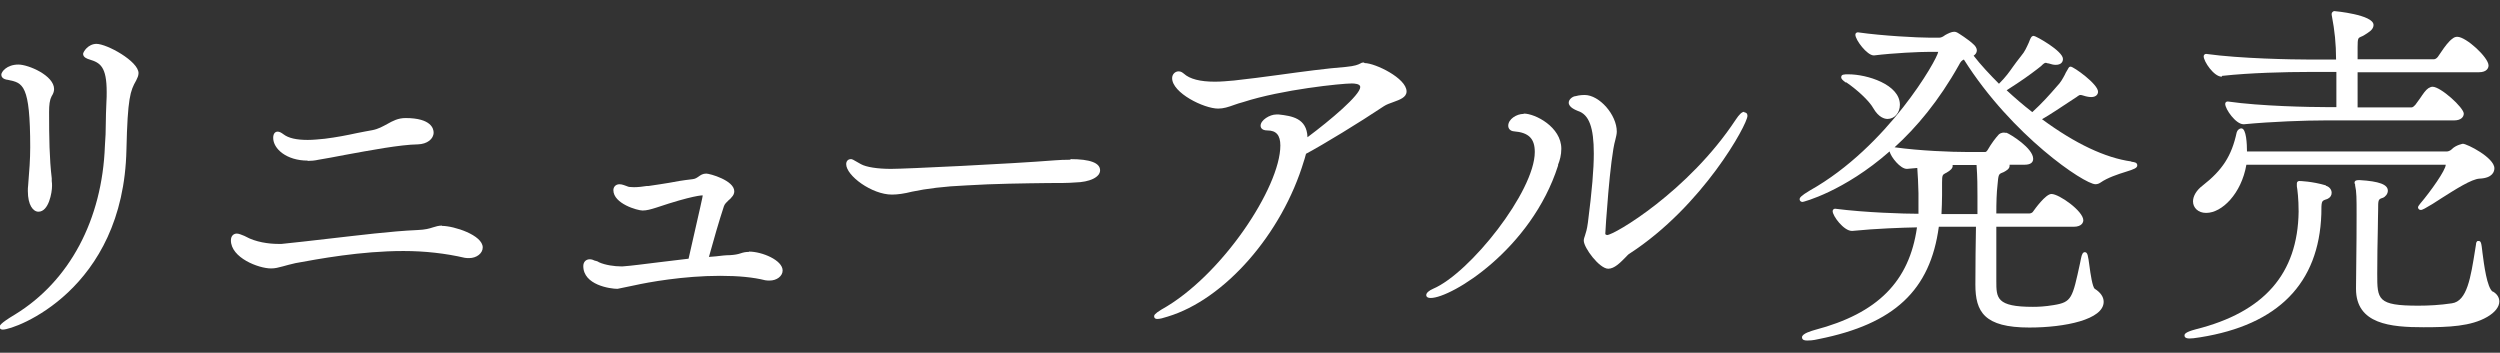 <svg width="163" height="23" viewBox="0 0 163 23" fill="none" xmlns="http://www.w3.org/2000/svg">
<rect x="0" y="0" width="163" height="23" fill="#333333" stroke="none"/>
<path d="M6.302 2.859C5.725 2.859 5.418 3.399 5.418 3.514C5.418 3.746 5.706 3.842 5.841 3.88C6.533 4.092 6.956 4.343 6.956 6C6.956 6.192 6.956 6.423 6.937 6.693C6.917 7.213 6.898 7.637 6.898 8.061C6.898 8.543 6.879 8.986 6.84 9.506C6.667 14.322 4.533 18.329 0.976 20.506C-0.023 21.103 -0.023 21.238 -0.023 21.315C-0.023 21.373 -0.004 21.489 0.188 21.489C0.976 21.489 8.052 18.926 8.244 9.756C8.321 6.366 8.494 5.923 8.878 5.248C8.955 5.094 9.032 4.94 9.032 4.767C9.032 3.996 6.975 2.859 6.283 2.859H6.302Z" fill="white"/>
<path d="M0.528 5.211C1.489 5.403 1.97 5.5 1.97 9.603C1.97 10.393 1.912 11.144 1.836 12.069C1.816 12.223 1.816 12.339 1.816 12.454C1.816 13.379 2.162 13.803 2.508 13.803C3.181 13.803 3.393 12.551 3.393 12.127C3.393 12.031 3.393 11.915 3.374 11.799V11.626C3.22 10.335 3.201 8.967 3.201 7.291C3.201 6.848 3.239 6.521 3.354 6.309C3.354 6.29 3.374 6.251 3.393 6.232C3.451 6.135 3.527 5.981 3.527 5.808C3.527 4.922 1.855 4.209 1.201 4.209C0.432 4.209 0.086 4.691 0.086 4.864C0.086 4.96 0.124 5.172 0.547 5.211H0.528Z" fill="white"/>
<path d="M20.062 10.491C20.273 10.491 20.523 10.471 20.773 10.414C21.273 10.337 21.85 10.221 22.465 10.105C24.157 9.797 26.08 9.431 27.253 9.412C27.849 9.393 28.272 9.065 28.272 8.641C28.272 8.41 28.137 7.697 26.445 7.697C25.945 7.697 25.599 7.89 25.253 8.083C24.965 8.237 24.676 8.41 24.273 8.487C23.965 8.545 23.619 8.603 23.254 8.68C22.638 8.815 21.946 8.95 21.177 9.046C20.793 9.084 20.408 9.123 20.062 9.123C19.331 9.123 18.812 9.007 18.485 8.757C18.332 8.641 18.216 8.583 18.101 8.583C17.966 8.583 17.812 8.68 17.812 8.988C17.812 9.701 18.678 10.471 20.062 10.471V10.491Z" fill="white"/>
<path d="M28.821 14.709C28.59 14.709 28.417 14.767 28.225 14.825C27.994 14.902 27.725 14.979 27.225 14.998C25.476 15.075 23.361 15.345 21.476 15.557C20.284 15.691 19.169 15.826 18.362 15.903H18.131C17.535 15.903 16.67 15.788 16.016 15.422L15.939 15.383C15.747 15.306 15.574 15.229 15.439 15.229C15.266 15.229 15.055 15.345 15.055 15.672C15.055 16.809 16.862 17.502 17.669 17.502C17.939 17.502 18.15 17.445 18.439 17.368C18.65 17.31 18.919 17.233 19.265 17.156C20.746 16.886 23.514 16.366 26.302 16.366C27.706 16.366 29.052 16.52 30.301 16.809C30.417 16.828 30.494 16.828 30.59 16.828C31.07 16.828 31.474 16.52 31.474 16.135C31.474 15.325 29.59 14.728 28.821 14.728V14.709Z" fill="white"/>
<path d="M48.817 16.424C48.606 16.424 48.452 16.462 48.279 16.52C48.106 16.578 47.914 16.616 47.606 16.636C47.318 16.636 47.01 16.674 46.683 16.713C46.529 16.713 46.376 16.751 46.222 16.751C46.491 15.769 46.895 14.362 47.202 13.438C47.26 13.283 47.375 13.187 47.51 13.052C47.587 12.994 47.645 12.937 47.702 12.86C47.818 12.744 47.875 12.609 47.875 12.474C47.875 11.761 46.279 11.318 46.049 11.318C45.818 11.318 45.683 11.415 45.549 11.511C45.434 11.588 45.337 11.665 45.145 11.684C44.472 11.761 44.049 11.838 43.645 11.916C43.261 11.973 42.857 12.05 42.28 12.127H42.165C41.934 12.166 41.607 12.205 41.338 12.205C41.108 12.205 40.954 12.185 40.896 12.147C40.781 12.108 40.569 12.012 40.396 12.012C40.127 12.012 39.992 12.205 39.992 12.397C39.992 13.283 41.569 13.726 41.896 13.726C42.165 13.726 42.434 13.649 42.799 13.534C45.145 12.744 45.818 12.725 45.818 12.744C45.818 12.802 45.683 13.418 44.895 16.867C44.241 16.944 43.588 17.021 42.972 17.098C42.011 17.213 41.184 17.329 40.608 17.368H40.473C40.089 17.368 39.473 17.291 39.05 17.098C38.973 17.04 38.896 17.021 38.819 17.002H38.8C38.685 16.944 38.57 16.905 38.454 16.905C38.204 16.905 38.031 17.079 38.031 17.348C38.031 18.581 39.781 18.832 40.261 18.832C40.261 18.832 40.633 18.755 41.377 18.601C42.242 18.408 44.549 17.984 46.952 17.984C48.164 17.984 49.125 18.08 49.894 18.273C50.009 18.292 50.086 18.292 50.182 18.292C50.644 18.292 51.028 18.003 51.028 17.637C51.028 16.963 49.682 16.404 48.837 16.404L48.817 16.424Z" fill="white"/>
<path d="M69.803 10.414C69.4 10.414 69.034 10.433 68.784 10.452C65.9 10.683 59.017 11.011 58.094 11.011C57.21 11.011 56.479 10.895 56.133 10.703C55.576 10.375 55.556 10.375 55.48 10.375C55.287 10.375 55.172 10.51 55.172 10.703C55.172 11.454 56.845 12.687 58.152 12.687C58.517 12.687 58.94 12.629 59.479 12.494C60.382 12.302 61.593 12.147 62.978 12.09C64.824 11.974 66.842 11.955 68.323 11.935C69.053 11.935 69.669 11.935 70.092 11.897C71.053 11.878 71.726 11.55 71.726 11.107C71.726 10.625 71.091 10.375 69.784 10.375L69.803 10.414Z" fill="white"/>
<path d="M88.92 4.074C88.805 4.074 88.728 4.113 88.67 4.151C88.555 4.209 88.362 4.305 87.747 4.363C86.498 4.46 84.921 4.671 83.383 4.883C82.383 5.018 81.364 5.153 80.46 5.249C80.018 5.288 79.614 5.326 79.211 5.326C78.249 5.326 77.576 5.153 77.192 4.806C77.096 4.729 77 4.652 76.846 4.652C76.615 4.652 76.423 4.845 76.423 5.095C76.423 6.059 78.499 7.08 79.422 7.08C79.768 7.08 80.076 6.983 80.499 6.829C80.653 6.771 80.845 6.714 81.056 6.656C83.614 5.827 87.478 5.442 88.132 5.442C88.305 5.442 88.689 5.461 88.689 5.673C88.689 6.193 86.748 7.831 85.248 8.948C85.209 7.696 84.21 7.561 83.383 7.465H83.344C83.306 7.465 83.248 7.465 83.21 7.465C82.787 7.465 82.191 7.831 82.191 8.197C82.191 8.255 82.21 8.505 82.633 8.505C83.21 8.505 83.479 8.813 83.479 9.488C83.479 12.204 79.653 18.003 75.731 20.18C75.25 20.469 75.25 20.565 75.25 20.623C75.25 20.681 75.269 20.796 75.462 20.796C75.615 20.796 75.846 20.738 76.134 20.642C79.845 19.525 83.594 15.248 85.017 10.489L85.055 10.374C85.094 10.258 85.113 10.143 85.152 10.027C86.305 9.411 88.612 8.004 90.228 6.925C90.4 6.81 90.631 6.733 90.843 6.656C91.266 6.502 91.708 6.348 91.708 5.962C91.708 5.095 89.651 4.113 88.978 4.113L88.92 4.074Z" fill="white"/>
<path d="M99.337 7.426C98.876 7.426 98.337 7.772 98.337 8.196C98.337 8.389 98.472 8.543 98.703 8.562C99.683 8.639 100.068 9.044 100.068 9.911C100.068 12.473 95.838 17.809 93.434 18.83C93.165 18.946 92.992 19.1 92.992 19.235C92.992 19.273 92.992 19.428 93.281 19.428C94.626 19.428 99.837 16.268 101.586 10.797V10.739C101.702 10.45 101.798 10.103 101.798 9.699C101.798 8.273 100.087 7.406 99.356 7.406L99.337 7.426Z" fill="white"/>
<path d="M113.721 7.291C113.567 7.291 113.394 7.465 113.163 7.812C110.087 12.474 105.242 15.325 104.781 15.325C104.742 15.325 104.665 15.287 104.665 15.248C104.665 15.075 104.973 10.278 105.319 9.122C105.357 8.948 105.415 8.756 105.415 8.582C105.415 7.484 104.281 6.193 103.319 6.193C103.012 6.193 102.781 6.251 102.723 6.27C102.589 6.27 102.281 6.444 102.281 6.694C102.281 7.002 102.743 7.176 102.877 7.234C103.608 7.465 103.916 8.313 103.916 10.008C103.916 11.029 103.8 12.416 103.531 14.516C103.473 14.959 103.396 15.19 103.339 15.364C103.3 15.479 103.262 15.575 103.262 15.691C103.262 16.153 104.281 17.521 104.858 17.521C105.261 17.521 105.646 17.117 105.954 16.808C106.069 16.693 106.165 16.577 106.242 16.539C111.029 13.437 113.933 8.101 113.933 7.561C113.933 7.369 113.817 7.33 113.74 7.33L113.721 7.291Z" fill="white"/>
<path d="M120.374 5.366C121.027 5.809 121.854 6.541 122.143 7.061C122.489 7.658 122.873 7.755 123.065 7.755C123.527 7.755 123.873 7.35 123.873 6.83C123.873 5.501 121.72 4.846 120.528 4.846C120.22 4.846 120.047 4.846 120.047 5.038C120.047 5.154 120.162 5.25 120.354 5.385L120.374 5.366Z" fill="white"/>
<path d="M138.966 10.528C137.274 10.296 135.313 9.372 133.14 7.773C133.832 7.368 134.39 6.983 134.832 6.694C135.005 6.578 135.178 6.463 135.332 6.366C135.39 6.328 135.428 6.309 135.467 6.27C135.563 6.212 135.582 6.193 135.62 6.193C135.678 6.193 135.736 6.193 135.832 6.232C136.063 6.309 136.236 6.328 136.351 6.328C136.678 6.328 136.793 6.135 136.793 5.981C136.793 5.48 135.197 4.344 135.005 4.344C134.909 4.344 134.871 4.421 134.851 4.459C134.851 4.478 134.813 4.517 134.774 4.594C134.717 4.69 134.659 4.787 134.621 4.883C134.486 5.133 134.351 5.384 134.121 5.615C133.621 6.193 133.14 6.732 132.506 7.31C131.91 6.848 131.352 6.366 130.833 5.885C131.833 5.249 132.333 4.883 132.813 4.517L133.082 4.305L133.159 4.228C133.332 4.074 133.352 4.074 133.525 4.132H133.563C133.736 4.189 133.89 4.228 134.025 4.228C134.39 4.228 134.505 4.035 134.505 3.843C134.505 3.323 132.736 2.34 132.602 2.34C132.448 2.34 132.41 2.475 132.352 2.59L132.275 2.783C132.14 3.072 132.025 3.361 131.775 3.65C131.544 3.939 131.391 4.151 131.237 4.363C131.006 4.69 130.795 4.999 130.333 5.461C129.737 4.864 129.141 4.228 128.68 3.631C128.795 3.554 128.891 3.438 128.891 3.284C128.891 3.149 128.795 2.995 128.68 2.899C128.372 2.59 127.661 2.147 127.622 2.128C127.564 2.09 127.488 2.07 127.411 2.07C127.238 2.07 127.007 2.186 126.834 2.282L126.776 2.321C126.68 2.398 126.545 2.456 126.449 2.456H125.796C125.065 2.456 122.758 2.34 121.143 2.109C121.104 2.109 121.066 2.109 121.027 2.147C120.989 2.167 120.97 2.224 120.97 2.263C120.97 2.61 121.739 3.612 122.162 3.612H122.2C123.469 3.457 125.123 3.38 125.853 3.38H126.315H126.372C126.315 3.862 123.085 9.564 118.009 12.416C117.394 12.782 117.336 12.897 117.336 12.994C117.336 13.071 117.394 13.167 117.528 13.167C117.567 13.167 120.22 12.493 123.2 9.873C123.296 10.258 123.911 11.009 124.315 11.009H124.354L125.007 10.951C125.046 11.395 125.065 11.973 125.084 12.589V12.705C125.084 13.148 125.084 13.552 125.084 13.938C124.161 13.938 121.604 13.861 119.662 13.61C119.624 13.61 119.585 13.61 119.547 13.649C119.509 13.668 119.489 13.726 119.489 13.764C119.489 14.092 120.22 15.055 120.739 15.055H120.777C122.316 14.901 124.008 14.843 124.988 14.824C124.488 18.349 122.431 20.43 118.336 21.509C118.143 21.567 117.49 21.74 117.49 21.99C117.49 22.202 117.74 22.202 117.836 22.202C117.951 22.202 118.182 22.202 118.586 22.106C123.508 21.123 125.853 18.927 126.411 14.785H128.833C128.814 15.903 128.795 17.136 128.795 18.561C128.795 20.334 129.372 21.355 132.313 21.355C134.64 21.355 137.159 20.834 137.159 19.679C137.159 19.351 136.947 19.062 136.582 18.831C136.428 18.735 136.293 17.81 136.236 17.367C136.14 16.673 136.12 16.442 135.928 16.442C135.813 16.442 135.736 16.558 135.678 16.866L135.62 17.155C135.121 19.447 135.082 19.698 133.909 19.89C133.332 19.987 132.89 20.006 132.544 20.006C130.16 20.006 130.16 19.428 130.16 18.311C130.16 17.559 130.16 16.847 130.16 16.192C130.16 15.691 130.16 15.209 130.16 14.785H135.197C135.774 14.785 135.832 14.458 135.832 14.361C135.832 13.764 134.255 12.647 133.755 12.647C133.371 12.647 132.66 13.649 132.563 13.784C132.525 13.861 132.41 13.918 132.313 13.918H130.16C130.16 13.186 130.179 12.57 130.237 12.069C130.295 11.375 130.314 11.356 130.545 11.26L130.641 11.221C130.814 11.125 131.025 11.009 131.025 10.817C131.025 10.778 131.025 10.759 131.025 10.74H132.006C132.371 10.74 132.563 10.605 132.563 10.354C132.563 9.661 131.083 8.755 130.833 8.659C130.833 8.659 130.775 8.659 130.756 8.659C130.641 8.62 130.448 8.659 130.333 8.755C130.102 9.006 129.852 9.333 129.583 9.796C129.506 9.911 129.449 9.911 129.429 9.911H128.276C127.257 9.911 125.161 9.834 123.527 9.603C124.95 8.312 126.411 6.578 127.718 4.247C127.834 4.016 127.911 3.939 128.045 3.881C131.179 8.852 135.909 12.011 136.62 12.011C136.755 12.011 136.851 11.973 136.966 11.896C137.408 11.587 138.101 11.356 138.601 11.202C139.158 11.029 139.35 10.951 139.35 10.778C139.35 10.585 139.139 10.566 138.966 10.547V10.528ZM127.295 10.759C127.641 10.759 127.968 10.759 128.237 10.759H128.872C128.93 11.587 128.93 12.184 128.93 12.762V13.957H126.584C126.603 13.533 126.622 13.148 126.622 12.724V11.896C126.622 11.414 126.661 11.395 126.834 11.298L126.911 11.26C127.18 11.106 127.315 10.971 127.315 10.817C127.315 10.817 127.315 10.797 127.315 10.778L127.295 10.759Z" fill="white"/>
<path d="M144.891 4.942H144.929C146.679 4.749 149.025 4.691 150.524 4.691H152.332V6.984H151.697C150.62 6.984 147.39 6.926 145.256 6.618C145.218 6.618 145.179 6.618 145.141 6.656C145.102 6.676 145.083 6.733 145.083 6.772C145.083 7.119 145.775 8.101 146.275 8.101H146.314C148.121 7.928 150.313 7.851 151.582 7.851H160.003C160.464 7.851 160.638 7.62 160.638 7.408C160.638 7.022 159.138 5.655 158.599 5.655C158.523 5.655 158.426 5.693 158.33 5.751C158.157 5.866 157.984 6.117 157.792 6.406C157.677 6.56 157.561 6.733 157.484 6.83C157.427 6.887 157.331 7.003 157.234 7.003H153.716V4.711H161.618C162.176 4.711 162.253 4.402 162.253 4.267C162.253 3.747 160.791 2.399 160.215 2.399C160.099 2.399 160.003 2.437 159.907 2.514C159.657 2.688 159.388 3.054 159.157 3.401C159.08 3.516 159.003 3.632 158.946 3.709C158.869 3.805 158.773 3.863 158.696 3.863H153.716V3.073C153.716 2.495 153.754 2.476 153.927 2.399C154.043 2.36 154.177 2.283 154.37 2.148C154.62 1.994 154.754 1.821 154.754 1.628C154.754 0.954 152.216 0.723 152.197 0.723C152.12 0.723 152.024 0.819 152.024 0.896C152.024 0.954 152.024 0.992 152.043 1.069C152.216 1.975 152.312 2.842 152.312 3.882H150.582C149.467 3.882 146.064 3.824 143.853 3.516C143.795 3.516 143.776 3.516 143.737 3.555C143.699 3.574 143.68 3.632 143.68 3.67C143.68 4.017 144.353 5 144.852 5L144.891 4.942Z" fill="white"/>
<path d="M143.85 13.881C144.869 13.881 146.138 12.629 146.464 10.741H159.462C159.462 11.088 158.481 12.475 157.808 13.264L157.75 13.341C157.75 13.341 157.654 13.457 157.654 13.515C157.654 13.515 157.654 13.688 157.846 13.688C157.904 13.688 157.981 13.65 158.096 13.592C158.385 13.438 158.789 13.187 159.192 12.918C160.077 12.359 161.153 11.665 161.673 11.646C162.538 11.608 162.634 11.165 162.634 10.972C162.634 10.278 160.846 9.373 160.577 9.373C160.577 9.373 160.134 9.45 159.865 9.72C159.808 9.797 159.635 9.874 159.558 9.874H146.503C146.503 9.411 146.464 8.371 146.138 8.371C146.003 8.371 145.868 8.487 145.83 8.641C145.503 10.163 144.907 11.088 143.6 12.108C143.215 12.398 142.984 12.783 142.984 13.13C142.984 13.553 143.33 13.881 143.83 13.881H143.85Z" fill="white"/>
<path d="M151.658 12.09C150.755 11.82 149.947 11.801 149.909 11.801C149.832 11.801 149.755 11.859 149.755 11.955C149.755 11.955 149.755 12.013 149.755 12.032C149.755 12.051 149.755 12.09 149.755 12.148C149.793 12.36 149.87 12.957 149.87 13.804C149.813 17.85 147.621 20.355 143.16 21.472C142.43 21.665 142.43 21.799 142.43 21.876C142.43 21.953 142.468 22.069 142.757 22.069C142.891 22.069 143.103 22.05 143.449 21.992C148.544 21.183 151.197 18.466 151.351 13.959C151.351 13.111 151.37 13.111 151.62 13.014C151.658 13.014 151.716 12.976 151.774 12.957C151.928 12.88 152.024 12.745 152.024 12.571C152.024 12.36 151.87 12.167 151.639 12.109L151.658 12.09Z" fill="white"/>
<path d="M162.533 19.024C162.148 18.774 161.956 17.233 161.86 16.501C161.783 15.807 161.764 15.711 161.591 15.711C161.552 15.711 161.514 15.711 161.495 15.749C161.475 15.769 161.437 15.826 161.437 15.923L161.379 16.289C161.091 18.08 160.86 19.641 159.86 19.776C159.091 19.891 158.361 19.93 157.669 19.93C154.996 19.93 154.996 19.525 154.996 17.849C154.996 16.867 155.015 15.73 155.035 14.902C155.035 14.382 155.054 13.958 155.054 13.726C155.054 13.014 155.054 12.994 155.361 12.898C155.515 12.84 155.688 12.648 155.688 12.436C155.688 12.031 155.131 11.819 153.842 11.742C153.708 11.742 153.516 11.742 153.516 11.916C153.516 11.954 153.535 11.993 153.554 12.031V12.089C153.65 12.513 153.65 12.917 153.65 14.015C153.65 14.497 153.65 15.942 153.612 18.755V18.832C153.612 21.143 155.88 21.336 158.015 21.336C159.668 21.336 161.11 21.278 162.168 20.662C162.667 20.373 162.956 20.007 162.956 19.66C162.956 19.39 162.802 19.159 162.533 19.005V19.024Z" fill="white"/>
</svg>
